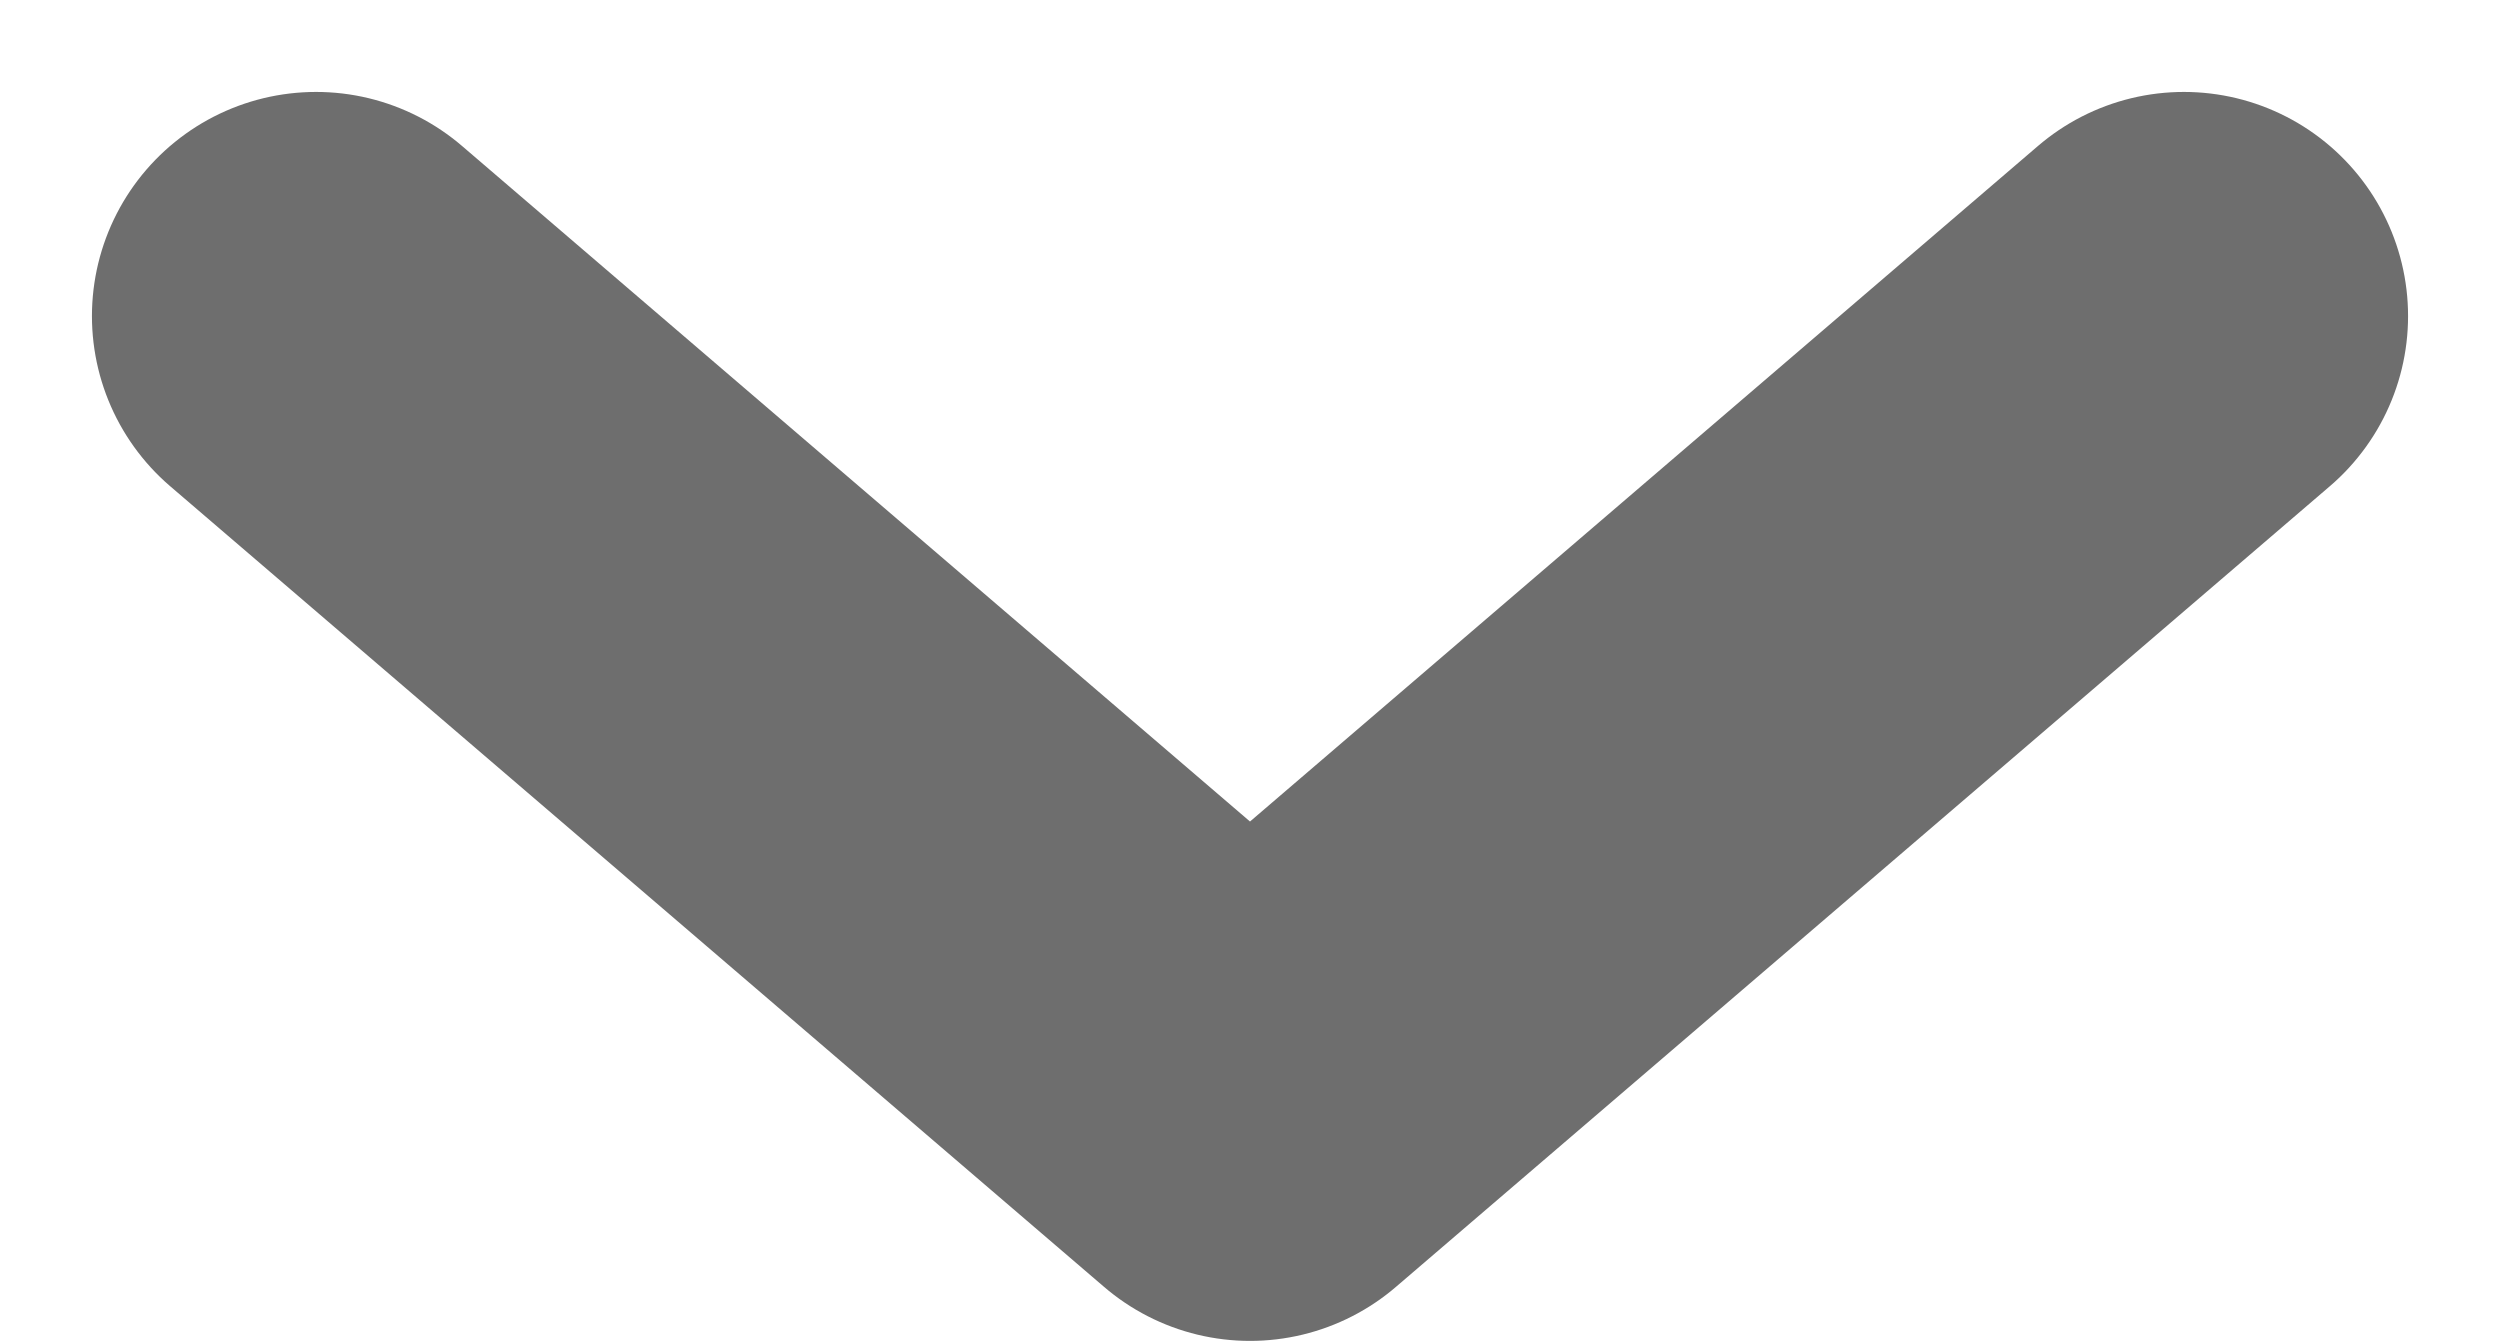 <svg xmlns="http://www.w3.org/2000/svg" width="12.046" height="6.46" viewBox="0 0 12.046 6.46">
  <path id="ico_arrow_top2" d="M1.429,5.429l4.5-3.858,4.5,3.858" transform="translate(11.952 6.952) rotate(180)" fill="none" stroke="#6e6e6e" stroke-linecap="round" stroke-linejoin="round" stroke-width="2.16" fill-rule="evenodd"/>
</svg>
